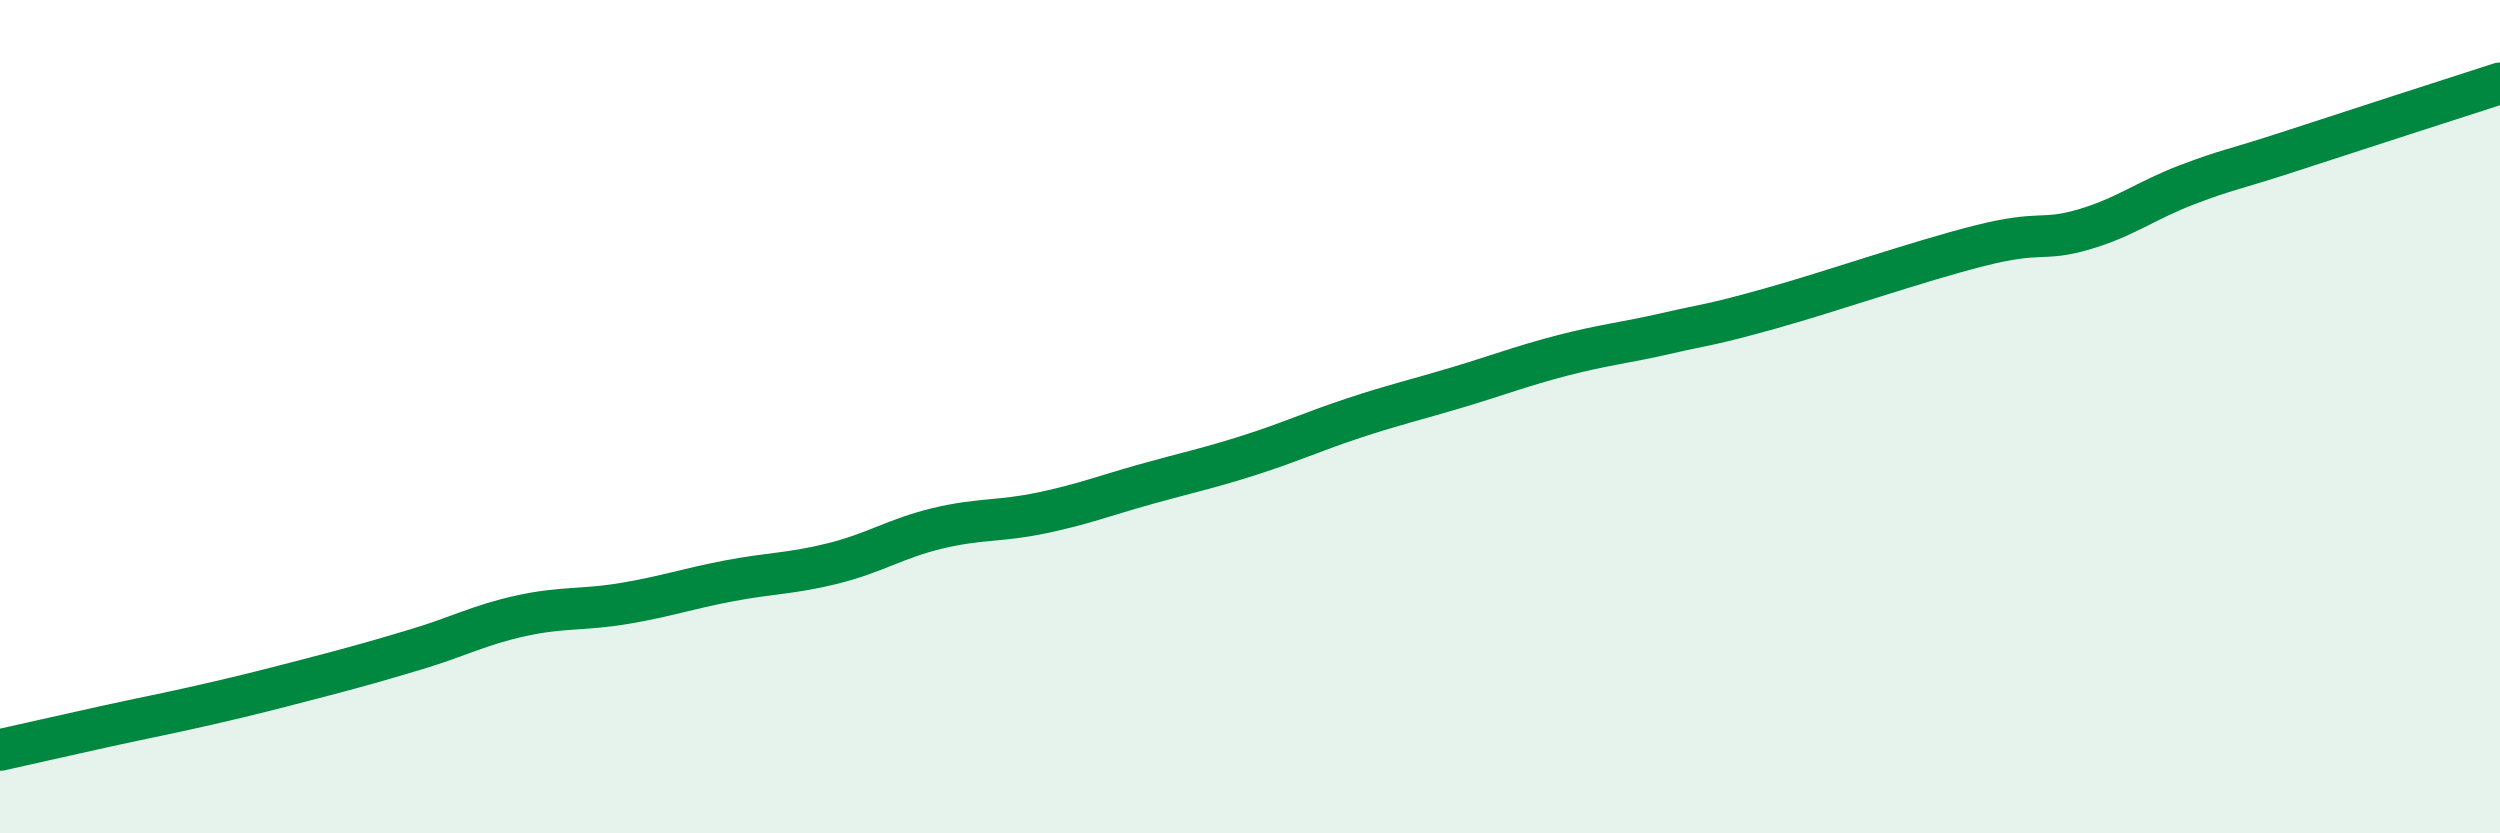 
    <svg width="60" height="20" viewBox="0 0 60 20" xmlns="http://www.w3.org/2000/svg">
      <path
        d="M 0,18 C 0.5,17.89 1.5,17.66 2.5,17.44 C 3.5,17.22 4,17.13 5,16.9 C 6,16.67 6.5,16.54 7.5,16.28 C 8.5,16.02 9,15.88 10,15.58 C 11,15.28 11.5,15 12.5,14.78 C 13.5,14.56 14,14.65 15,14.48 C 16,14.31 16.5,14.13 17.5,13.94 C 18.5,13.75 19,13.77 20,13.52 C 21,13.27 21.5,12.92 22.5,12.68 C 23.5,12.44 24,12.52 25,12.31 C 26,12.1 26.5,11.9 27.5,11.62 C 28.5,11.34 29,11.24 30,10.92 C 31,10.6 31.5,10.36 32.5,10.03 C 33.5,9.7 34,9.59 35,9.29 C 36,8.99 36.5,8.79 37.5,8.53 C 38.5,8.27 39,8.23 40,8 C 41,7.77 41,7.82 42.5,7.4 C 44,6.98 46,6.28 47.5,5.9 C 49,5.52 49,5.8 50,5.51 C 51,5.22 51.5,4.81 52.5,4.43 C 53.5,4.05 53.5,4.11 55,3.62 C 56.5,3.13 59,2.32 60,2L60 20L0 20Z"
        fill="#008740"
        opacity="0.1"
        stroke-linecap="round"
        stroke-linejoin="round"
      />
      <path
        d="M 0,18 C 0.5,17.89 1.5,17.66 2.5,17.44 C 3.5,17.22 4,17.13 5,16.9 C 6,16.67 6.5,16.54 7.5,16.28 C 8.5,16.02 9,15.88 10,15.58 C 11,15.28 11.5,15 12.5,14.78 C 13.5,14.56 14,14.65 15,14.48 C 16,14.31 16.5,14.13 17.5,13.94 C 18.5,13.75 19,13.77 20,13.52 C 21,13.27 21.5,12.92 22.5,12.68 C 23.5,12.44 24,12.52 25,12.31 C 26,12.1 26.5,11.9 27.5,11.62 C 28.5,11.34 29,11.24 30,10.92 C 31,10.6 31.5,10.36 32.5,10.03 C 33.5,9.7 34,9.59 35,9.29 C 36,8.99 36.5,8.79 37.5,8.53 C 38.5,8.27 39,8.23 40,8 C 41,7.77 41,7.82 42.5,7.4 C 44,6.98 46,6.28 47.5,5.9 C 49,5.52 49,5.8 50,5.51 C 51,5.22 51.5,4.81 52.5,4.43 C 53.5,4.05 53.5,4.11 55,3.62 C 56.5,3.13 59,2.32 60,2"
        stroke="#008740"
        stroke-width="1"
        fill="none"
        stroke-linecap="round"
        stroke-linejoin="round"
      />
    </svg>
  